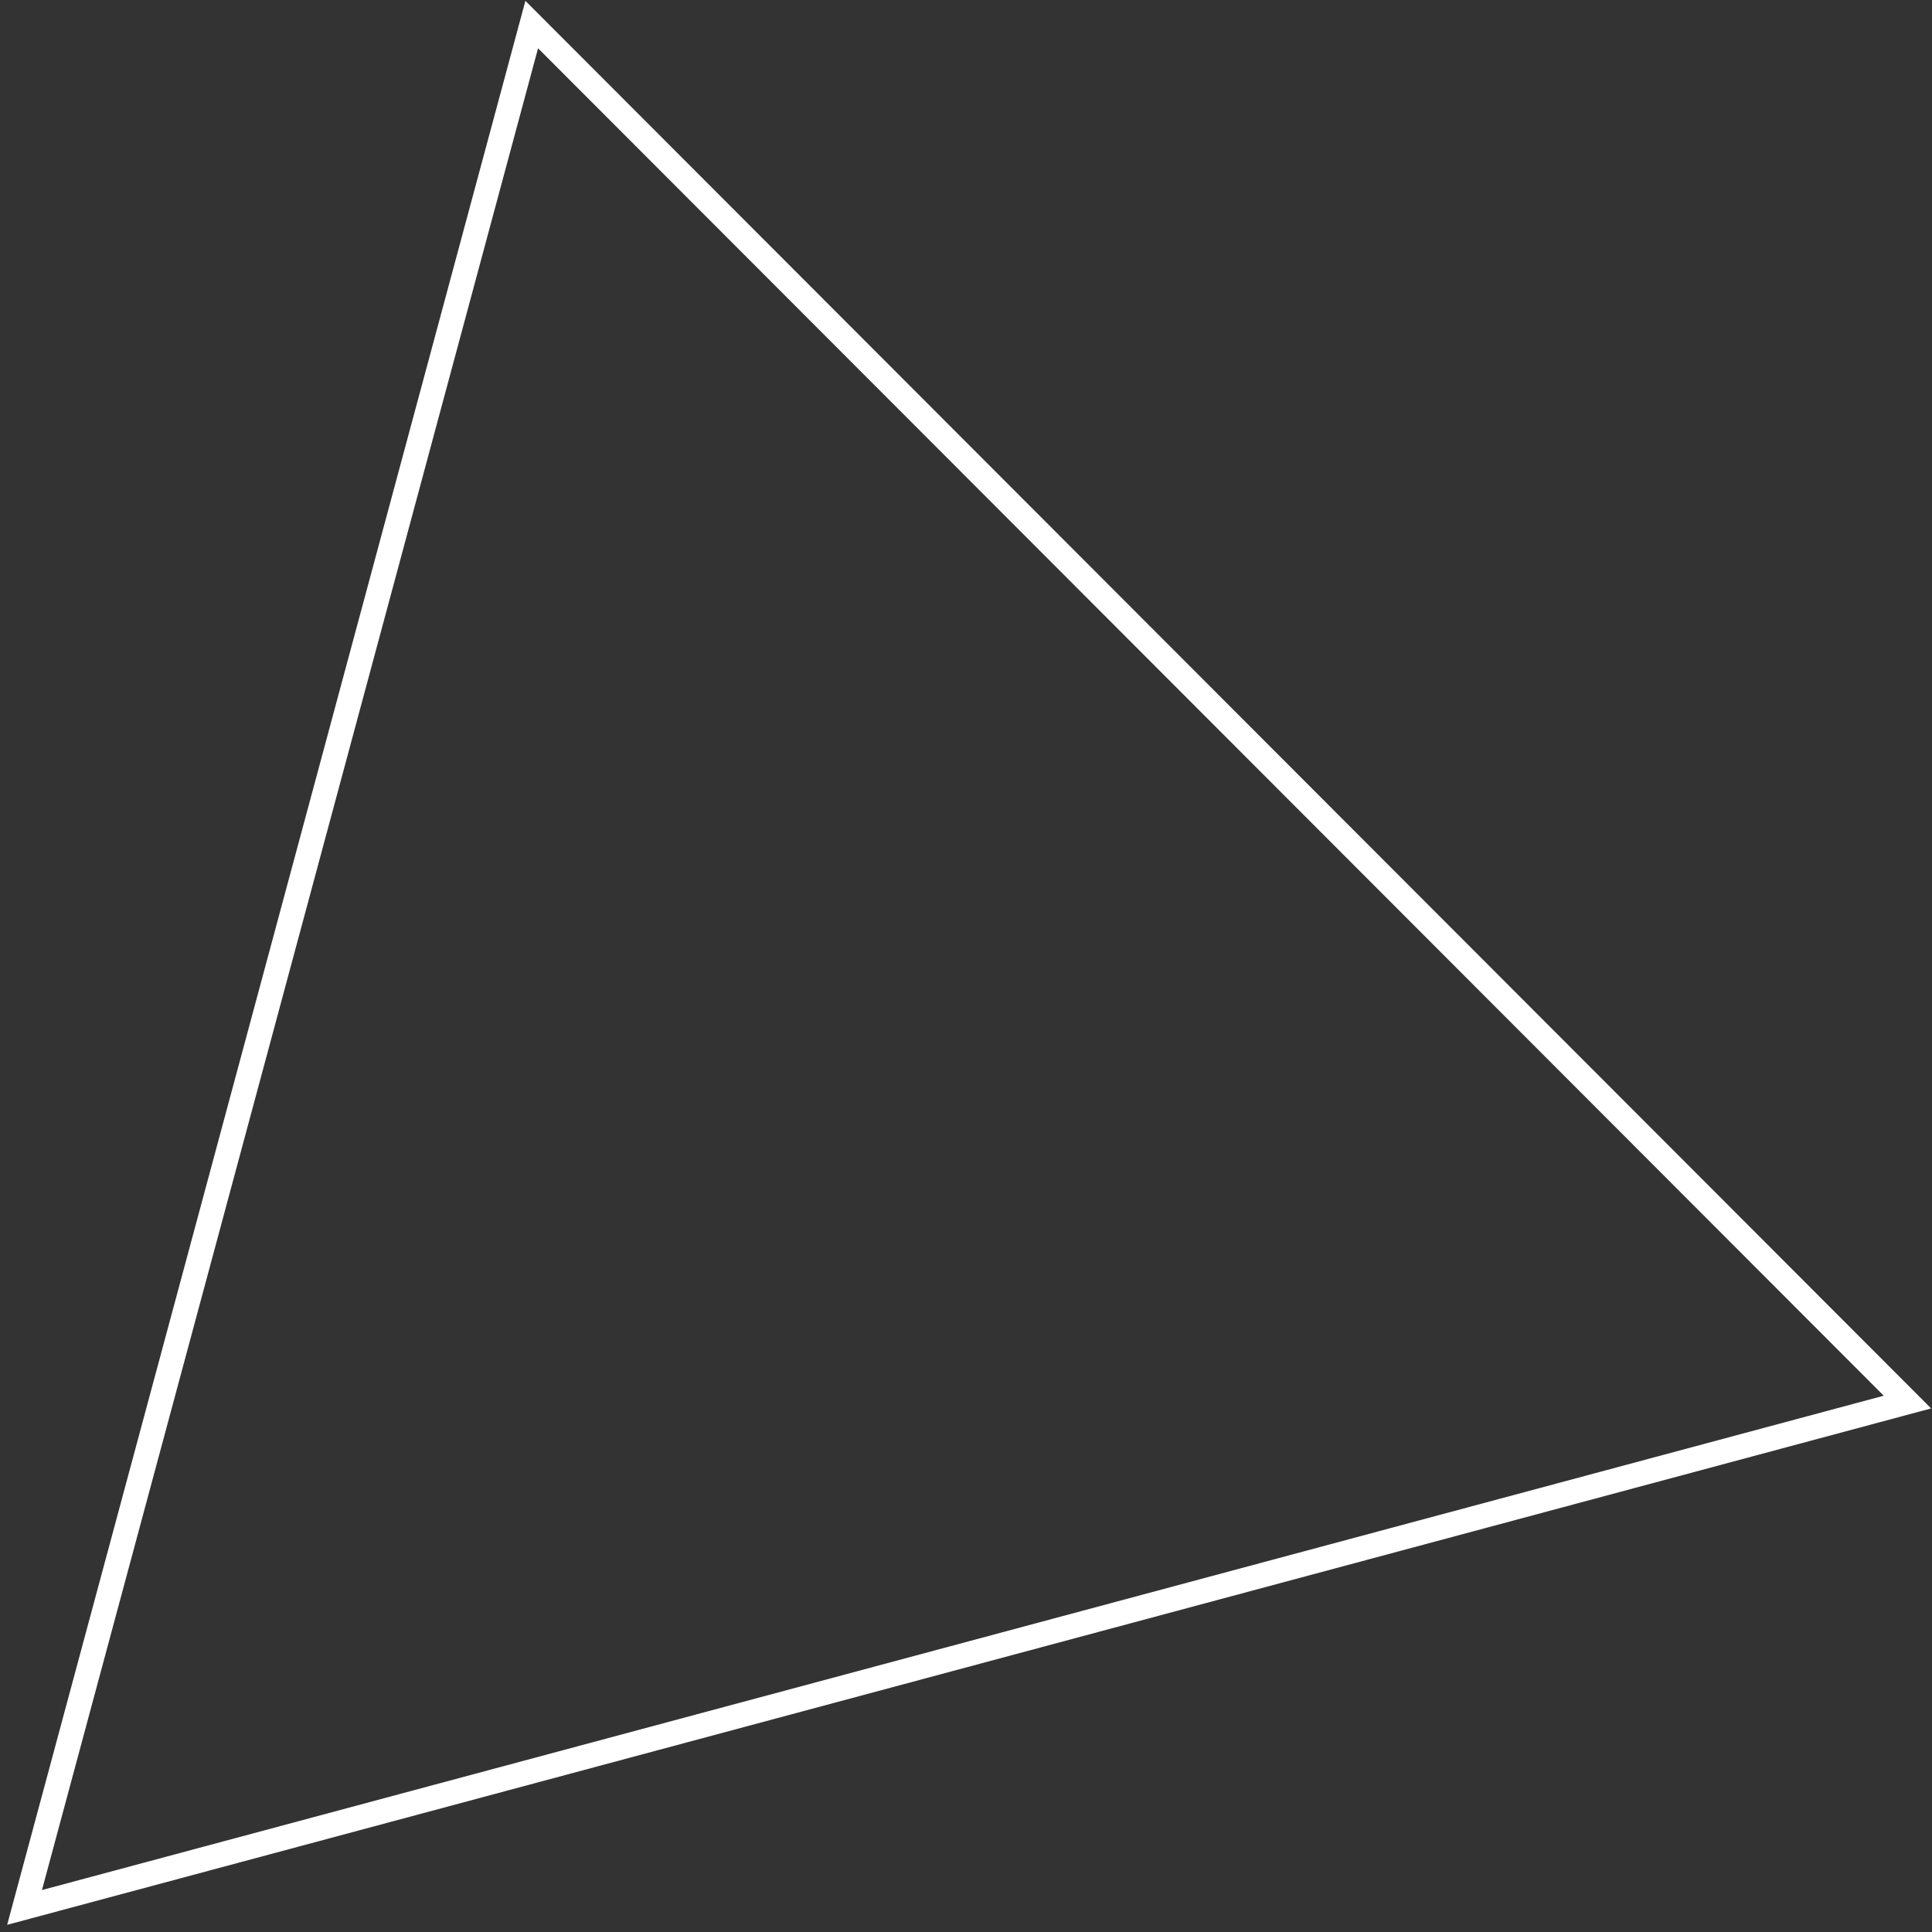<svg width="236" height="236" viewBox="0 0 236 236" fill="none" xmlns="http://www.w3.org/2000/svg">
<rect x="0" y="0" width="236" height="236" fill="#333333" stroke="none"/>
<path d="M3 233L64.952 3L233 171.267L3 233Z" stroke="white" stroke-width="3" stroke-miterlimit="10"/>
</svg>
